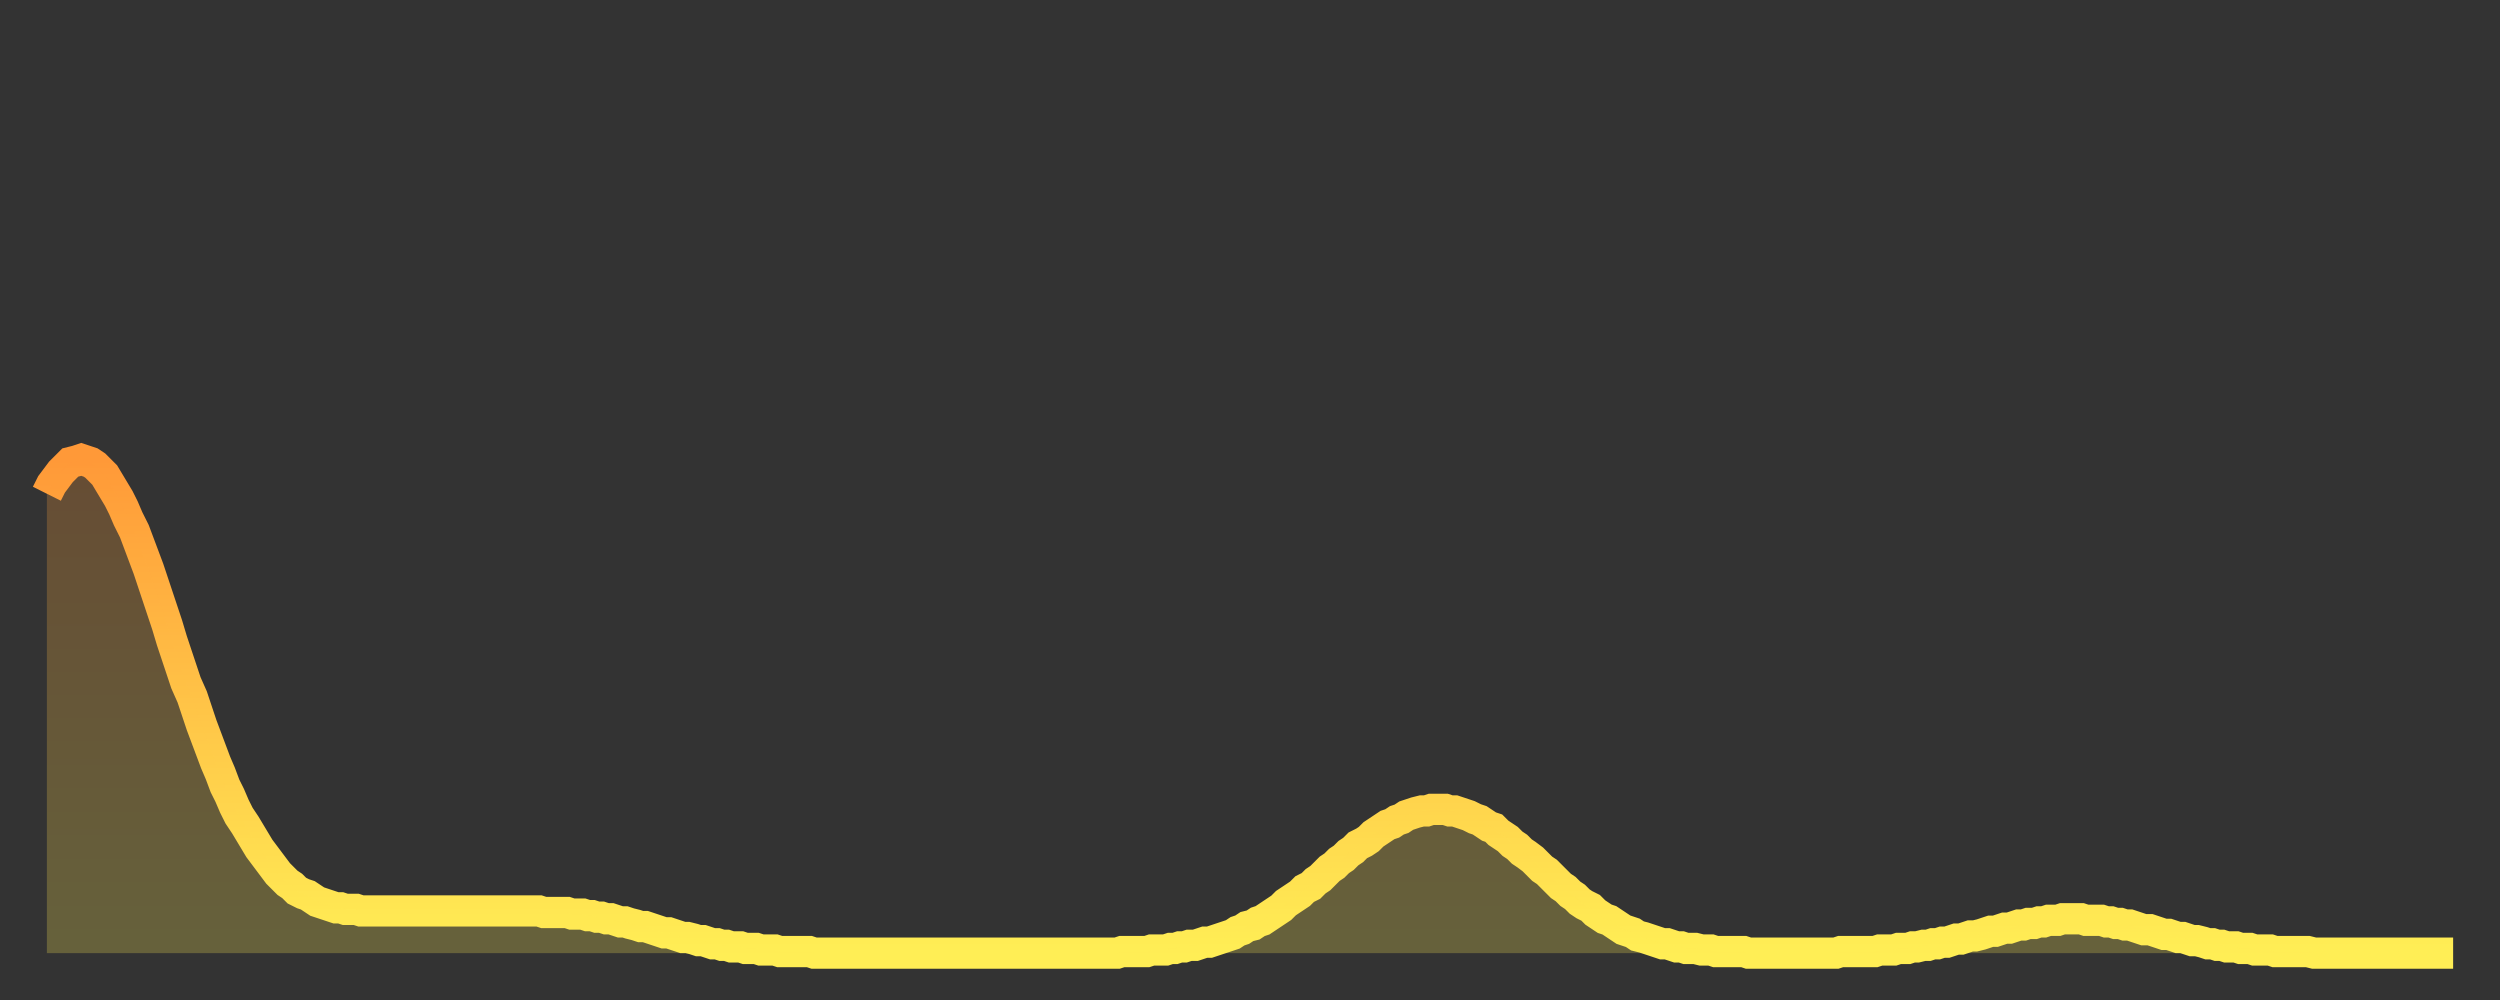 <?xml version="1.0" encoding="utf-8" ?>
<svg baseProfile="full" height="64" version="1.1" width="160" xmlns="http://www.w3.org/2000/svg" xmlns:ev="http://www.w3.org/2001/xml-events" xmlns:xlink="http://www.w3.org/1999/xlink"><rect width="100%" height="100%" fill="#333333" stroke="none"/><defs><linearGradient id="id2438712" x1="0" x2="0" y1="0" y2="1"><stop offset="0%" stop-color="#ff9938" /><stop offset="50%" stop-color="#ffc447" /><stop offset="100%" stop-color="#ffee55" /></linearGradient></defs><g transform="translate(3,3)"><g><path d="M 0.0 28.6 0.3 28.0 0.6 27.6 0.9 27.2 1.2 26.9 1.5 26.6 1.9 26.5 2.2 26.4 2.5 26.5 2.8 26.6 3.1 26.8 3.4 27.1 3.7 27.4 4.0 27.9 4.3 28.4 4.6 28.9 4.9 29.5 5.2 30.2 5.6 31.0 5.9 31.8 6.2 32.6 6.5 33.4 6.8 34.3 7.1 35.2 7.4 36.1 7.7 37.0 8.0 38.0 8.3 38.9 8.6 39.8 8.9 40.7 9.3 41.6 9.6 42.5 9.9 43.4 10.2 44.2 10.5 45.0 10.8 45.8 11.1 46.5 11.4 47.3 11.7 47.9 12.0 48.6 12.3 49.2 12.7 49.8 13.0 50.3 13.3 50.8 13.6 51.3 13.9 51.7 14.2 52.1 14.5 52.5 14.8 52.9 15.1 53.2 15.4 53.5 15.7 53.7 16.0 54.0 16.4 54.2 16.7 54.3 17.0 54.5 17.3 54.7 17.6 54.8 17.9 54.9 18.2 55.0 18.5 55.1 18.8 55.1 19.1 55.2 19.4 55.2 19.8 55.2 20.1 55.3 20.4 55.3 20.7 55.3 21.0 55.3 21.3 55.3 21.6 55.3 21.9 55.3 22.2 55.3 22.5 55.3 22.8 55.3 23.1 55.3 23.5 55.3 23.8 55.3 24.1 55.3 24.4 55.3 24.7 55.3 25.0 55.3 25.3 55.3 25.6 55.3 25.9 55.3 26.2 55.3 26.5 55.3 26.8 55.3 27.2 55.3 27.5 55.3 27.8 55.3 28.1 55.3 28.4 55.3 28.7 55.3 29.0 55.3 29.3 55.3 29.6 55.3 29.9 55.3 30.2 55.3 30.6 55.3 30.9 55.3 31.2 55.3 31.5 55.3 31.8 55.4 32.1 55.4 32.4 55.4 32.7 55.4 33.0 55.4 33.3 55.4 33.6 55.5 33.9 55.5 34.3 55.5 34.6 55.6 34.9 55.6 35.2 55.7 35.5 55.7 35.8 55.8 36.1 55.8 36.4 55.9 36.7 56.0 37.0 56.0 37.3 56.1 37.7 56.2 38.0 56.3 38.3 56.3 38.6 56.4 38.9 56.5 39.2 56.6 39.5 56.7 39.8 56.7 40.1 56.8 40.4 56.9 40.7 57.0 41.0 57.0 41.4 57.1 41.7 57.2 42.0 57.2 42.3 57.3 42.6 57.4 42.9 57.4 43.2 57.5 43.5 57.5 43.8 57.6 44.1 57.6 44.4 57.6 44.7 57.7 45.1 57.7 45.4 57.7 45.7 57.8 46.0 57.8 46.3 57.8 46.6 57.8 46.9 57.9 47.2 57.9 47.5 57.9 47.8 57.9 48.1 57.9 48.5 57.9 48.8 57.9 49.1 58.0 49.4 58.0 49.7 58.0 50.0 58.0 50.3 58.0 50.6 58.0 50.9 58.0 51.2 58.0 51.5 58.0 51.8 58.0 52.2 58.0 52.5 58.0 52.8 58.0 53.1 58.0 53.4 58.0 53.7 58.0 54.0 58.0 54.3 58.0 54.6 58.0 54.9 58.0 55.2 58.0 55.6 58.0 55.9 58.0 56.2 58.0 56.5 58.0 56.8 58.0 57.1 58.0 57.4 58.0 57.7 58.0 58.0 58.0 58.3 58.0 58.6 58.0 58.9 58.0 59.3 58.0 59.6 58.0 59.9 58.0 60.2 58.0 60.5 58.0 60.8 58.0 61.1 58.0 61.4 58.0 61.7 58.0 62.0 58.0 62.3 58.0 62.6 58.0 63.0 58.0 63.3 58.0 63.6 58.0 63.9 58.0 64.2 58.0 64.5 58.0 64.8 58.0 65.1 58.0 65.4 58.0 65.7 58.0 66.0 58.0 66.4 58.0 66.7 58.0 67.0 58.0 67.3 58.0 67.6 58.0 67.9 58.0 68.2 58.0 68.5 58.0 68.8 57.9 69.1 57.9 69.4 57.9 69.7 57.9 70.1 57.9 70.4 57.9 70.7 57.8 71.0 57.8 71.3 57.8 71.6 57.8 71.9 57.7 72.2 57.7 72.5 57.6 72.8 57.6 73.1 57.5 73.5 57.5 73.8 57.4 74.1 57.3 74.4 57.3 74.7 57.2 75.0 57.1 75.3 57.0 75.6 56.9 75.9 56.8 76.2 56.6 76.5 56.5 76.8 56.3 77.2 56.2 77.5 56.0 77.8 55.9 78.1 55.7 78.4 55.5 78.7 55.3 79.0 55.1 79.3 54.8 79.6 54.6 79.9 54.4 80.2 54.2 80.5 53.9 80.9 53.7 81.2 53.4 81.5 53.2 81.8 52.9 82.1 52.6 82.4 52.4 82.7 52.1 83.0 51.9 83.3 51.6 83.6 51.4 83.9 51.1 84.3 50.9 84.6 50.7 84.9 50.4 85.2 50.2 85.5 50.0 85.8 49.8 86.1 49.7 86.4 49.5 86.7 49.4 87.0 49.2 87.3 49.1 87.6 49.0 88.0 48.9 88.3 48.9 88.6 48.8 88.9 48.8 89.2 48.8 89.5 48.8 89.8 48.9 90.1 48.9 90.4 49.0 90.7 49.1 91.0 49.2 91.4 49.4 91.7 49.5 92.0 49.7 92.3 49.9 92.6 50.0 92.9 50.3 93.2 50.5 93.5 50.7 93.8 51.0 94.1 51.2 94.4 51.5 94.7 51.7 95.1 52.0 95.4 52.3 95.7 52.6 96.0 52.8 96.3 53.1 96.6 53.4 96.9 53.7 97.2 53.9 97.5 54.2 97.8 54.4 98.1 54.7 98.4 54.9 98.8 55.1 99.1 55.4 99.4 55.6 99.7 55.8 100.0 55.9 100.3 56.1 100.6 56.3 100.9 56.5 101.2 56.6 101.5 56.7 101.8 56.9 102.2 57.0 102.5 57.1 102.8 57.2 103.1 57.3 103.4 57.4 103.7 57.4 104.0 57.5 104.3 57.6 104.6 57.6 104.9 57.7 105.2 57.7 105.5 57.7 105.9 57.8 106.2 57.8 106.5 57.8 106.8 57.9 107.1 57.9 107.4 57.9 107.7 57.9 108.0 57.9 108.3 57.9 108.6 57.9 108.9 58.0 109.3 58.0 109.6 58.0 109.9 58.0 110.2 58.0 110.5 58.0 110.8 58.0 111.1 58.0 111.4 58.0 111.7 58.0 112.0 58.0 112.3 58.0 112.6 58.0 113.0 58.0 113.3 58.0 113.6 58.0 113.9 58.0 114.2 58.0 114.5 58.0 114.8 57.9 115.1 57.9 115.4 57.9 115.7 57.9 116.0 57.9 116.3 57.9 116.7 57.9 117.0 57.9 117.3 57.8 117.6 57.8 117.9 57.8 118.2 57.8 118.5 57.7 118.8 57.7 119.1 57.7 119.4 57.6 119.7 57.6 120.1 57.5 120.4 57.5 120.7 57.4 121.0 57.4 121.3 57.3 121.6 57.3 121.9 57.2 122.2 57.1 122.5 57.1 122.8 57.0 123.1 56.9 123.4 56.9 123.8 56.8 124.1 56.7 124.4 56.6 124.7 56.6 125.0 56.5 125.3 56.4 125.6 56.4 125.9 56.3 126.2 56.2 126.5 56.2 126.8 56.1 127.2 56.1 127.5 56.0 127.8 56.0 128.1 55.9 128.4 55.9 128.7 55.9 129.0 55.8 129.3 55.8 129.6 55.8 129.9 55.8 130.2 55.8 130.5 55.9 130.9 55.9 131.2 55.9 131.5 55.9 131.8 56.0 132.1 56.0 132.4 56.1 132.7 56.1 133.0 56.2 133.3 56.2 133.6 56.3 133.9 56.4 134.2 56.5 134.6 56.5 134.9 56.6 135.2 56.7 135.5 56.8 135.8 56.8 136.1 56.9 136.4 57.0 136.7 57.0 137.0 57.1 137.3 57.2 137.6 57.2 138.0 57.3 138.3 57.4 138.6 57.4 138.9 57.5 139.2 57.5 139.5 57.6 139.8 57.6 140.1 57.6 140.4 57.7 140.7 57.7 141.0 57.7 141.3 57.8 141.7 57.8 142.0 57.8 142.3 57.8 142.6 57.9 142.9 57.9 143.2 57.9 143.5 57.9 143.8 57.9 144.1 57.9 144.4 57.9 144.7 57.9 145.1 58.0 145.4 58.0 145.7 58.0 146.0 58.0 146.3 58.0 146.6 58.0 146.9 58.0 147.2 58.0 147.5 58.0 147.8 58.0 148.1 58.0 148.4 58.0 148.8 58.0 149.1 58.0 149.4 58.0 149.7 58.0 150.0 58.0 150.3 58.0 150.6 58.0 150.9 58.0 151.2 58.0 151.5 58.0 151.8 58.0 152.1 58.0 152.5 58.0 152.8 58.0 153.1 58.0 153.4 58.0 153.7 58.0 154.0 58.0" fill="none" id="graph-curve" opacity="1" stroke="url(#id2438712)" stroke-width="2" /><path d="M 0 58 L 0.0 28.6 0.3 28.0 0.6 27.6 0.9 27.2 1.2 26.9 1.5 26.6 1.9 26.5 2.2 26.4 2.5 26.5 2.8 26.6 3.1 26.8 3.4 27.1 3.7 27.4 4.0 27.9 4.3 28.4 4.6 28.9 4.9 29.5 5.2 30.2 5.6 31.0 5.9 31.8 6.2 32.6 6.5 33.4 6.8 34.3 7.1 35.2 7.4 36.1 7.7 37.0 8.0 38.0 8.3 38.9 8.6 39.8 8.9 40.7 9.3 41.6 9.6 42.5 9.9 43.4 10.2 44.2 10.5 45.0 10.8 45.8 11.1 46.5 11.4 47.3 11.7 47.9 12.0 48.6 12.3 49.2 12.7 49.8 13.0 50.3 13.3 50.8 13.6 51.3 13.9 51.7 14.2 52.1 14.5 52.5 14.8 52.9 15.1 53.2 15.4 53.5 15.7 53.7 16.0 54.0 16.4 54.2 16.7 54.3 17.0 54.5 17.3 54.7 17.6 54.8 17.9 54.9 18.2 55.0 18.5 55.1 18.8 55.1 19.1 55.2 19.4 55.2 19.8 55.2 20.1 55.3 20.4 55.3 20.7 55.3 21.0 55.3 21.3 55.3 21.6 55.3 21.9 55.3 22.2 55.3 22.5 55.3 22.8 55.3 23.1 55.3 23.5 55.3 23.8 55.3 24.1 55.3 24.4 55.3 24.7 55.3 25.0 55.3 25.3 55.3 25.6 55.3 25.9 55.3 26.2 55.3 26.5 55.3 26.8 55.3 27.2 55.3 27.5 55.3 27.8 55.3 28.1 55.3 28.4 55.3 28.7 55.3 29.0 55.3 29.3 55.3 29.6 55.3 29.9 55.3 30.2 55.3 30.6 55.3 30.9 55.3 31.2 55.3 31.5 55.3 31.8 55.4 32.1 55.4 32.4 55.4 32.7 55.4 33.0 55.4 33.3 55.4 33.6 55.5 33.9 55.5 34.3 55.5 34.6 55.6 34.9 55.6 35.2 55.7 35.5 55.7 35.8 55.8 36.1 55.8 36.4 55.9 36.7 56.0 37.0 56.0 37.3 56.1 37.7 56.2 38.0 56.3 38.3 56.3 38.6 56.4 38.9 56.5 39.2 56.6 39.5 56.7 39.8 56.7 40.1 56.8 40.4 56.9 40.7 57.0 41.0 57.0 41.4 57.1 41.7 57.2 42.0 57.2 42.3 57.3 42.6 57.4 42.9 57.4 43.2 57.5 43.5 57.5 43.8 57.6 44.1 57.6 44.4 57.6 44.7 57.7 45.1 57.7 45.4 57.7 45.7 57.8 46.0 57.8 46.3 57.8 46.6 57.8 46.9 57.9 47.2 57.9 47.5 57.9 47.8 57.9 48.1 57.9 48.5 57.9 48.8 57.9 49.1 58.0 49.4 58.0 49.7 58.0 50.0 58.0 50.3 58.0 50.6 58.0 50.9 58.0 51.2 58.0 51.5 58.0 51.8 58.0 52.2 58.0 52.5 58.0 52.8 58.0 53.1 58.0 53.4 58.0 53.7 58.0 54.0 58.0 54.3 58.0 54.6 58.0 54.9 58.0 55.2 58.0 55.6 58.0 55.9 58.0 56.2 58.0 56.5 58.0 56.8 58.0 57.1 58.0 57.4 58.0 57.7 58.0 58.0 58.0 58.3 58.0 58.6 58.0 58.9 58.0 59.3 58.0 59.6 58.0 59.9 58.0 60.2 58.0 60.5 58.0 60.8 58.0 61.1 58.0 61.4 58.0 61.7 58.0 62.0 58.0 62.3 58.0 62.6 58.0 63.0 58.0 63.3 58.0 63.6 58.0 63.9 58.0 64.2 58.0 64.5 58.0 64.8 58.0 65.1 58.0 65.4 58.0 65.7 58.0 66.0 58.0 66.4 58.0 66.7 58.0 67.0 58.0 67.3 58.0 67.6 58.0 67.9 58.0 68.2 58.0 68.5 58.0 68.8 57.9 69.1 57.9 69.4 57.9 69.7 57.9 70.1 57.9 70.4 57.9 70.7 57.8 71.0 57.8 71.3 57.8 71.6 57.8 71.9 57.7 72.2 57.7 72.5 57.6 72.8 57.6 73.1 57.5 73.5 57.5 73.8 57.4 74.1 57.3 74.4 57.3 74.7 57.2 75.0 57.1 75.3 57.0 75.6 56.9 75.9 56.8 76.2 56.6 76.5 56.5 76.8 56.3 77.2 56.2 77.5 56.0 77.8 55.9 78.1 55.7 78.4 55.5 78.7 55.3 79.0 55.1 79.3 54.8 79.6 54.6 79.9 54.4 80.2 54.2 80.5 53.9 80.9 53.7 81.2 53.4 81.5 53.2 81.8 52.9 82.1 52.6 82.4 52.4 82.7 52.1 83.0 51.9 83.3 51.6 83.6 51.4 83.9 51.1 84.3 50.9 84.6 50.7 84.9 50.4 85.2 50.2 85.5 50.0 85.8 49.8 86.1 49.7 86.4 49.5 86.7 49.4 87.0 49.2 87.3 49.1 87.6 49.0 88.0 48.9 88.3 48.9 88.6 48.8 88.9 48.8 89.2 48.8 89.5 48.8 89.8 48.9 90.1 48.9 90.4 49.0 90.7 49.1 91.0 49.2 91.4 49.4 91.7 49.5 92.0 49.7 92.3 49.9 92.6 50.0 92.9 50.3 93.2 50.5 93.5 50.7 93.8 51.0 94.1 51.2 94.4 51.5 94.7 51.7 95.1 52.0 95.4 52.3 95.7 52.6 96.0 52.8 96.3 53.1 96.6 53.4 96.9 53.7 97.2 53.9 97.5 54.2 97.8 54.4 98.1 54.7 98.4 54.9 98.8 55.1 99.1 55.4 99.4 55.6 99.7 55.8 100.0 55.9 100.3 56.1 100.6 56.3 100.9 56.5 101.2 56.6 101.5 56.7 101.8 56.9 102.2 57.0 102.5 57.1 102.8 57.2 103.1 57.3 103.4 57.4 103.7 57.4 104.0 57.5 104.3 57.6 104.6 57.6 104.9 57.7 105.2 57.7 105.5 57.7 105.9 57.8 106.2 57.8 106.5 57.8 106.8 57.9 107.1 57.9 107.4 57.9 107.7 57.9 108.0 57.9 108.3 57.9 108.6 57.9 108.9 58.0 109.3 58.0 109.6 58.0 109.9 58.0 110.2 58.0 110.5 58.0 110.8 58.0 111.1 58.0 111.4 58.0 111.7 58.0 112.0 58.0 112.3 58.0 112.6 58.0 113.0 58.0 113.3 58.0 113.6 58.0 113.9 58.0 114.2 58.0 114.5 58.0 114.8 57.9 115.1 57.9 115.4 57.9 115.7 57.9 116.0 57.9 116.3 57.9 116.7 57.9 117.0 57.9 117.3 57.8 117.6 57.8 117.9 57.8 118.2 57.8 118.5 57.7 118.8 57.7 119.1 57.7 119.4 57.6 119.7 57.6 120.1 57.5 120.4 57.5 120.7 57.4 121.0 57.4 121.3 57.3 121.6 57.3 121.9 57.2 122.2 57.1 122.5 57.1 122.8 57.0 123.1 56.9 123.4 56.9 123.8 56.8 124.1 56.7 124.4 56.6 124.7 56.6 125.0 56.5 125.3 56.4 125.6 56.4 125.9 56.3 126.2 56.2 126.5 56.2 126.8 56.1 127.2 56.1 127.5 56.0 127.8 56.0 128.1 55.9 128.4 55.9 128.7 55.9 129.0 55.8 129.3 55.8 129.6 55.8 129.9 55.8 130.2 55.8 130.5 55.9 130.9 55.9 131.2 55.9 131.5 55.9 131.8 56.0 132.1 56.0 132.4 56.1 132.7 56.1 133.0 56.2 133.3 56.2 133.6 56.3 133.9 56.4 134.2 56.5 134.6 56.5 134.9 56.6 135.2 56.7 135.5 56.8 135.8 56.8 136.1 56.9 136.4 57.0 136.7 57.0 137.0 57.1 137.3 57.2 137.6 57.2 138.0 57.3 138.3 57.4 138.6 57.4 138.9 57.5 139.2 57.5 139.5 57.6 139.8 57.6 140.1 57.6 140.4 57.7 140.7 57.7 141.0 57.7 141.3 57.8 141.7 57.8 142.0 57.8 142.3 57.8 142.6 57.9 142.9 57.9 143.2 57.9 143.5 57.9 143.8 57.9 144.1 57.9 144.4 57.9 144.7 57.9 145.1 58.0 145.4 58.0 145.7 58.0 146.0 58.0 146.3 58.0 146.6 58.0 146.9 58.0 147.2 58.0 147.5 58.0 147.8 58.0 148.1 58.0 148.4 58.0 148.8 58.0 149.1 58.0 149.4 58.0 149.7 58.0 150.0 58.0 150.3 58.0 150.6 58.0 150.9 58.0 151.2 58.0 151.5 58.0 151.8 58.0 152.1 58.0 152.5 58.0 152.8 58.0 153.1 58.0 153.4 58.0 153.7 58.0 154.0 58.0 154 58" fill="url(#id2438712)" fill-opacity=".25" id="graph-shadow" /></g></g></svg>